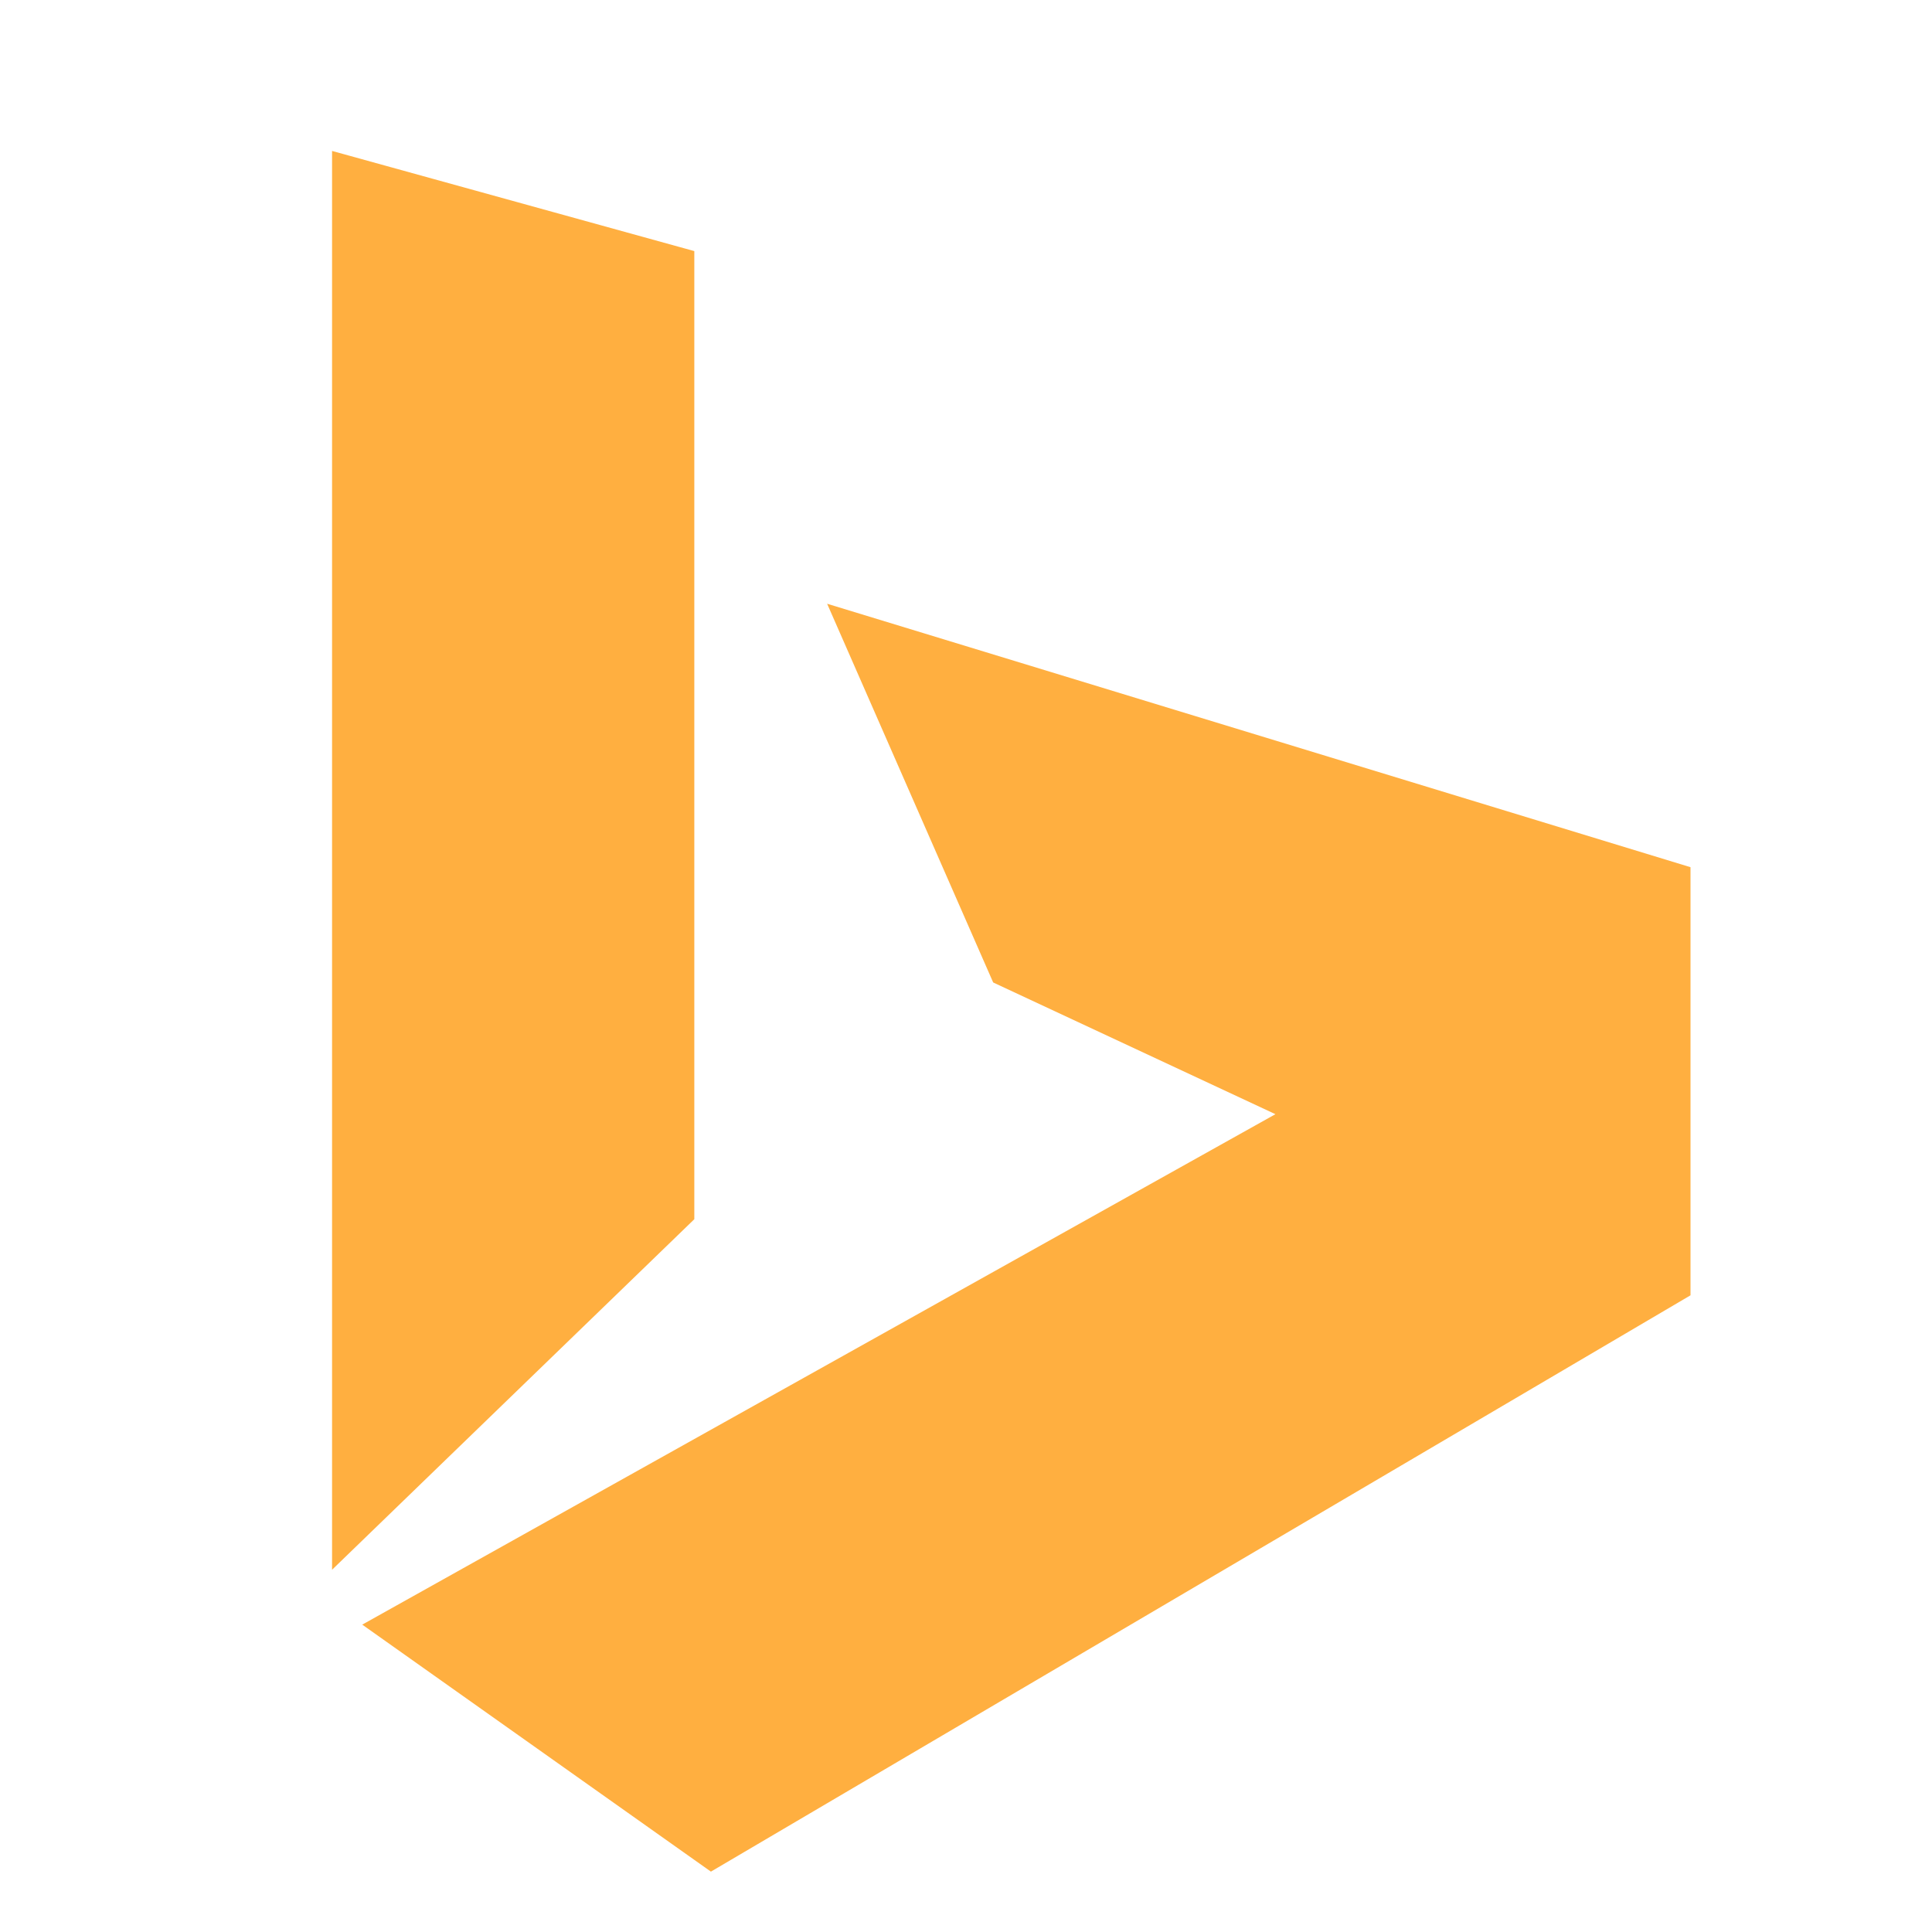 <svg xmlns="http://www.w3.org/2000/svg" width="64" height="64" viewBox="0 0 64 64">
  <g fill="none" fill-rule="evenodd">
    <polygon fill="#FFAF40" points="11 5 23 8.318 23 40.388 11 52"/>
    <polygon fill="#FFAF40" points="12 53.818 42.25 36.909 32.9 32.545 27.4 20 56 28.727 56 42.909 23.55 62"/>
  </g>
</svg>
